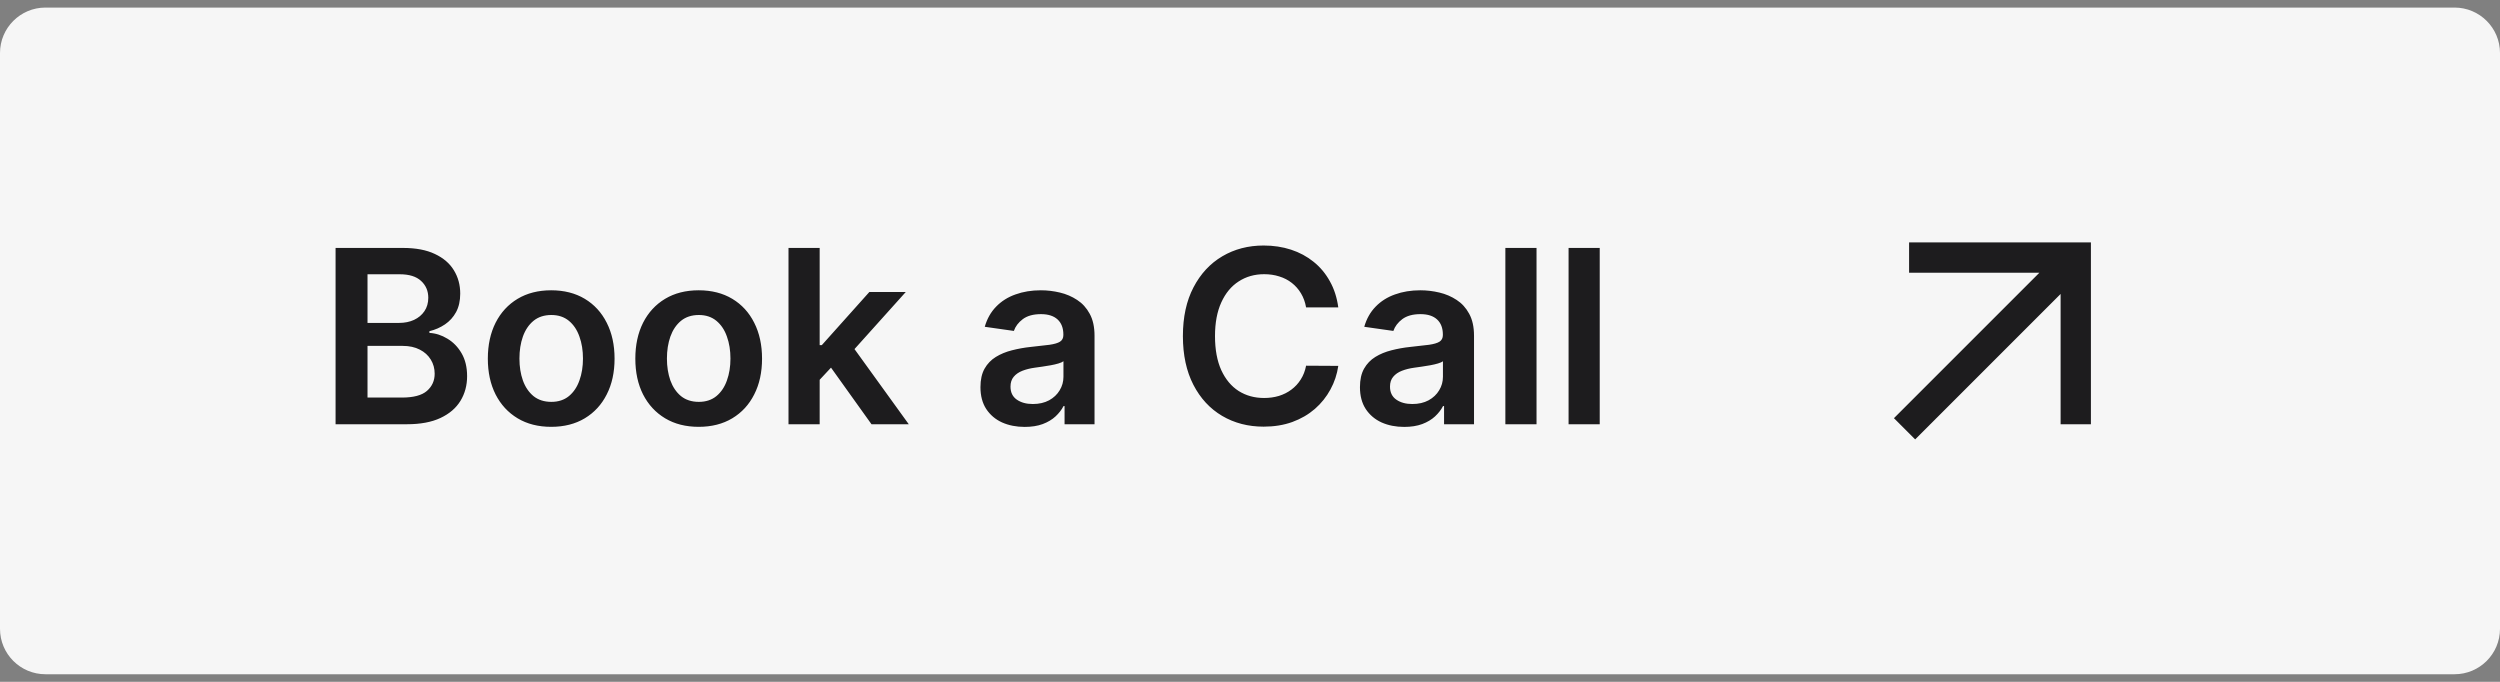 <svg width="165" height="45" viewBox="0 0 165 45" fill="none" xmlns="http://www.w3.org/2000/svg">
<rect x="0" y="0" width="165" height="45" fill="#808080" stroke="none"/>
<path d="M0 3.5C0 1.843 1.343 0.5 3 0.5H162C163.657 0.5 165 1.843 165 3.5V41.5C165 43.157 163.657 44.5 162 44.5H3C1.343 44.5 0 43.157 0 41.5V3.5Z" fill="#F6F6F6"/>
<path d="M22.148 28V16.364H26.602C27.443 16.364 28.142 16.496 28.699 16.761C29.259 17.023 29.678 17.381 29.954 17.835C30.235 18.29 30.375 18.805 30.375 19.381C30.375 19.854 30.284 20.259 30.102 20.597C29.921 20.93 29.676 21.201 29.369 21.409C29.062 21.617 28.72 21.767 28.341 21.858V21.972C28.754 21.994 29.15 22.121 29.528 22.352C29.911 22.579 30.224 22.901 30.466 23.318C30.708 23.735 30.829 24.239 30.829 24.829C30.829 25.432 30.684 25.974 30.392 26.454C30.1 26.932 29.661 27.309 29.074 27.585C28.487 27.862 27.748 28 26.858 28H22.148ZM24.256 26.239H26.523C27.288 26.239 27.839 26.093 28.176 25.801C28.517 25.506 28.688 25.127 28.688 24.665C28.688 24.32 28.602 24.009 28.432 23.733C28.261 23.453 28.019 23.233 27.704 23.074C27.39 22.911 27.015 22.829 26.579 22.829H24.256V26.239ZM24.256 21.312H26.341C26.704 21.312 27.032 21.246 27.324 21.114C27.616 20.977 27.845 20.786 28.011 20.54C28.182 20.29 28.267 19.994 28.267 19.653C28.267 19.203 28.108 18.831 27.79 18.54C27.475 18.248 27.008 18.102 26.386 18.102H24.256V21.312ZM36.379 28.171C35.527 28.171 34.788 27.983 34.163 27.608C33.538 27.233 33.053 26.708 32.709 26.034C32.368 25.36 32.197 24.572 32.197 23.671C32.197 22.769 32.368 21.979 32.709 21.301C33.053 20.623 33.538 20.097 34.163 19.722C34.788 19.347 35.527 19.159 36.379 19.159C37.231 19.159 37.97 19.347 38.595 19.722C39.22 20.097 39.703 20.623 40.044 21.301C40.389 21.979 40.561 22.769 40.561 23.671C40.561 24.572 40.389 25.36 40.044 26.034C39.703 26.708 39.22 27.233 38.595 27.608C37.97 27.983 37.231 28.171 36.379 28.171ZM36.391 26.523C36.853 26.523 37.239 26.396 37.55 26.142C37.86 25.884 38.091 25.54 38.243 25.108C38.398 24.676 38.476 24.195 38.476 23.665C38.476 23.131 38.398 22.648 38.243 22.216C38.091 21.78 37.86 21.434 37.55 21.176C37.239 20.919 36.853 20.79 36.391 20.79C35.917 20.79 35.523 20.919 35.209 21.176C34.898 21.434 34.665 21.78 34.51 22.216C34.358 22.648 34.283 23.131 34.283 23.665C34.283 24.195 34.358 24.676 34.51 25.108C34.665 25.54 34.898 25.884 35.209 26.142C35.523 26.396 35.917 26.523 36.391 26.523ZM46.114 28.171C45.261 28.171 44.523 27.983 43.898 27.608C43.273 27.233 42.788 26.708 42.443 26.034C42.102 25.36 41.932 24.572 41.932 23.671C41.932 22.769 42.102 21.979 42.443 21.301C42.788 20.623 43.273 20.097 43.898 19.722C44.523 19.347 45.261 19.159 46.114 19.159C46.966 19.159 47.705 19.347 48.33 19.722C48.955 20.097 49.438 20.623 49.778 21.301C50.123 21.979 50.295 22.769 50.295 23.671C50.295 24.572 50.123 25.36 49.778 26.034C49.438 26.708 48.955 27.233 48.33 27.608C47.705 27.983 46.966 28.171 46.114 28.171ZM46.125 26.523C46.587 26.523 46.974 26.396 47.284 26.142C47.595 25.884 47.826 25.54 47.977 25.108C48.133 24.676 48.21 24.195 48.21 23.665C48.21 23.131 48.133 22.648 47.977 22.216C47.826 21.78 47.595 21.434 47.284 21.176C46.974 20.919 46.587 20.79 46.125 20.79C45.651 20.79 45.258 20.919 44.943 21.176C44.633 21.434 44.4 21.78 44.244 22.216C44.093 22.648 44.017 23.131 44.017 23.665C44.017 24.195 44.093 24.676 44.244 25.108C44.4 25.54 44.633 25.884 44.943 26.142C45.258 26.396 45.651 26.523 46.125 26.523ZM53.916 25.261L53.91 22.778H54.24L57.376 19.273H59.78L55.922 23.568H55.496L53.916 25.261ZM52.041 28V16.364H54.098V28H52.041ZM57.519 28L54.678 24.028L56.064 22.579L59.979 28H57.519ZM67.631 28.176C67.078 28.176 66.579 28.078 66.136 27.881C65.697 27.68 65.349 27.384 65.091 26.994C64.837 26.604 64.71 26.123 64.71 25.551C64.71 25.059 64.801 24.651 64.983 24.329C65.165 24.008 65.413 23.75 65.727 23.557C66.042 23.364 66.396 23.218 66.79 23.119C67.188 23.017 67.599 22.943 68.023 22.898C68.534 22.845 68.949 22.797 69.267 22.756C69.585 22.71 69.816 22.642 69.96 22.551C70.108 22.456 70.182 22.311 70.182 22.114V22.079C70.182 21.651 70.055 21.32 69.801 21.085C69.547 20.85 69.182 20.733 68.704 20.733C68.201 20.733 67.801 20.843 67.506 21.062C67.214 21.282 67.017 21.542 66.915 21.841L64.994 21.568C65.146 21.038 65.396 20.595 65.744 20.239C66.093 19.879 66.519 19.61 67.023 19.432C67.526 19.25 68.083 19.159 68.693 19.159C69.114 19.159 69.532 19.208 69.949 19.307C70.365 19.405 70.746 19.568 71.091 19.796C71.436 20.019 71.712 20.324 71.921 20.71C72.133 21.097 72.239 21.579 72.239 22.159V28H70.261V26.801H70.193C70.068 27.044 69.892 27.271 69.665 27.483C69.441 27.691 69.159 27.86 68.818 27.989C68.481 28.114 68.085 28.176 67.631 28.176ZM68.165 26.665C68.578 26.665 68.936 26.583 69.239 26.421C69.542 26.254 69.775 26.034 69.938 25.761C70.104 25.489 70.188 25.191 70.188 24.869V23.841C70.123 23.894 70.013 23.943 69.858 23.989C69.706 24.034 69.536 24.074 69.347 24.108C69.157 24.142 68.97 24.172 68.784 24.199C68.599 24.225 68.438 24.248 68.301 24.267C67.994 24.309 67.72 24.377 67.477 24.472C67.235 24.566 67.044 24.699 66.903 24.869C66.763 25.036 66.693 25.252 66.693 25.517C66.693 25.896 66.831 26.182 67.108 26.375C67.385 26.568 67.737 26.665 68.165 26.665ZM88.327 20.29H86.202C86.141 19.941 86.029 19.633 85.867 19.364C85.704 19.091 85.501 18.86 85.258 18.671C85.016 18.481 84.74 18.339 84.429 18.244C84.122 18.146 83.791 18.097 83.435 18.097C82.802 18.097 82.242 18.256 81.753 18.574C81.264 18.888 80.882 19.35 80.605 19.96C80.329 20.566 80.19 21.307 80.19 22.182C80.19 23.072 80.329 23.822 80.605 24.432C80.885 25.038 81.268 25.496 81.753 25.807C82.242 26.114 82.8 26.267 83.429 26.267C83.778 26.267 84.103 26.222 84.406 26.131C84.713 26.036 84.988 25.898 85.23 25.716C85.476 25.534 85.683 25.311 85.849 25.046C86.02 24.78 86.137 24.477 86.202 24.136L88.327 24.148C88.247 24.701 88.075 25.22 87.81 25.704C87.548 26.189 87.206 26.617 86.781 26.989C86.357 27.356 85.861 27.644 85.293 27.852C84.724 28.057 84.094 28.159 83.401 28.159C82.378 28.159 81.465 27.922 80.662 27.449C79.859 26.975 79.226 26.292 78.764 25.398C78.302 24.504 78.071 23.432 78.071 22.182C78.071 20.928 78.304 19.856 78.77 18.966C79.236 18.072 79.87 17.388 80.673 16.915C81.476 16.441 82.385 16.204 83.401 16.204C84.048 16.204 84.651 16.296 85.207 16.477C85.764 16.659 86.26 16.926 86.696 17.278C87.132 17.627 87.49 18.055 87.77 18.562C88.054 19.066 88.24 19.642 88.327 20.29ZM92.678 28.176C92.124 28.176 91.626 28.078 91.183 27.881C90.744 27.68 90.395 27.384 90.138 26.994C89.884 26.604 89.757 26.123 89.757 25.551C89.757 25.059 89.848 24.651 90.03 24.329C90.212 24.008 90.46 23.75 90.774 23.557C91.088 23.364 91.443 23.218 91.837 23.119C92.234 23.017 92.645 22.943 93.07 22.898C93.581 22.845 93.996 22.797 94.314 22.756C94.632 22.71 94.863 22.642 95.007 22.551C95.155 22.456 95.229 22.311 95.229 22.114V22.079C95.229 21.651 95.102 21.32 94.848 21.085C94.594 20.85 94.229 20.733 93.751 20.733C93.248 20.733 92.848 20.843 92.553 21.062C92.261 21.282 92.064 21.542 91.962 21.841L90.041 21.568C90.193 21.038 90.443 20.595 90.791 20.239C91.14 19.879 91.566 19.61 92.07 19.432C92.573 19.25 93.13 19.159 93.74 19.159C94.16 19.159 94.579 19.208 94.996 19.307C95.412 19.405 95.793 19.568 96.138 19.796C96.483 20.019 96.759 20.324 96.967 20.71C97.18 21.097 97.285 21.579 97.285 22.159V28H95.308V26.801H95.24C95.115 27.044 94.939 27.271 94.712 27.483C94.488 27.691 94.206 27.86 93.865 27.989C93.528 28.114 93.132 28.176 92.678 28.176ZM93.212 26.665C93.624 26.665 93.983 26.583 94.285 26.421C94.588 26.254 94.822 26.034 94.984 25.761C95.151 25.489 95.234 25.191 95.234 24.869V23.841C95.17 23.894 95.06 23.943 94.905 23.989C94.753 24.034 94.583 24.074 94.394 24.108C94.204 24.142 94.017 24.172 93.831 24.199C93.645 24.225 93.484 24.248 93.348 24.267C93.041 24.309 92.767 24.377 92.524 24.472C92.282 24.566 92.09 24.699 91.95 24.869C91.81 25.036 91.74 25.252 91.74 25.517C91.74 25.896 91.878 26.182 92.155 26.375C92.431 26.568 92.784 26.665 93.212 26.665ZM101.411 16.364V28H99.354V16.364H101.411ZM105.582 16.364V28H103.526V16.364H105.582Z" fill="#1D1C1E"/>
<path d="M126.4 29L125 27.6L134.6 18H126V16H138V28H136V19.4L126.4 29Z" fill="#1D1C1E"/>
</svg>
